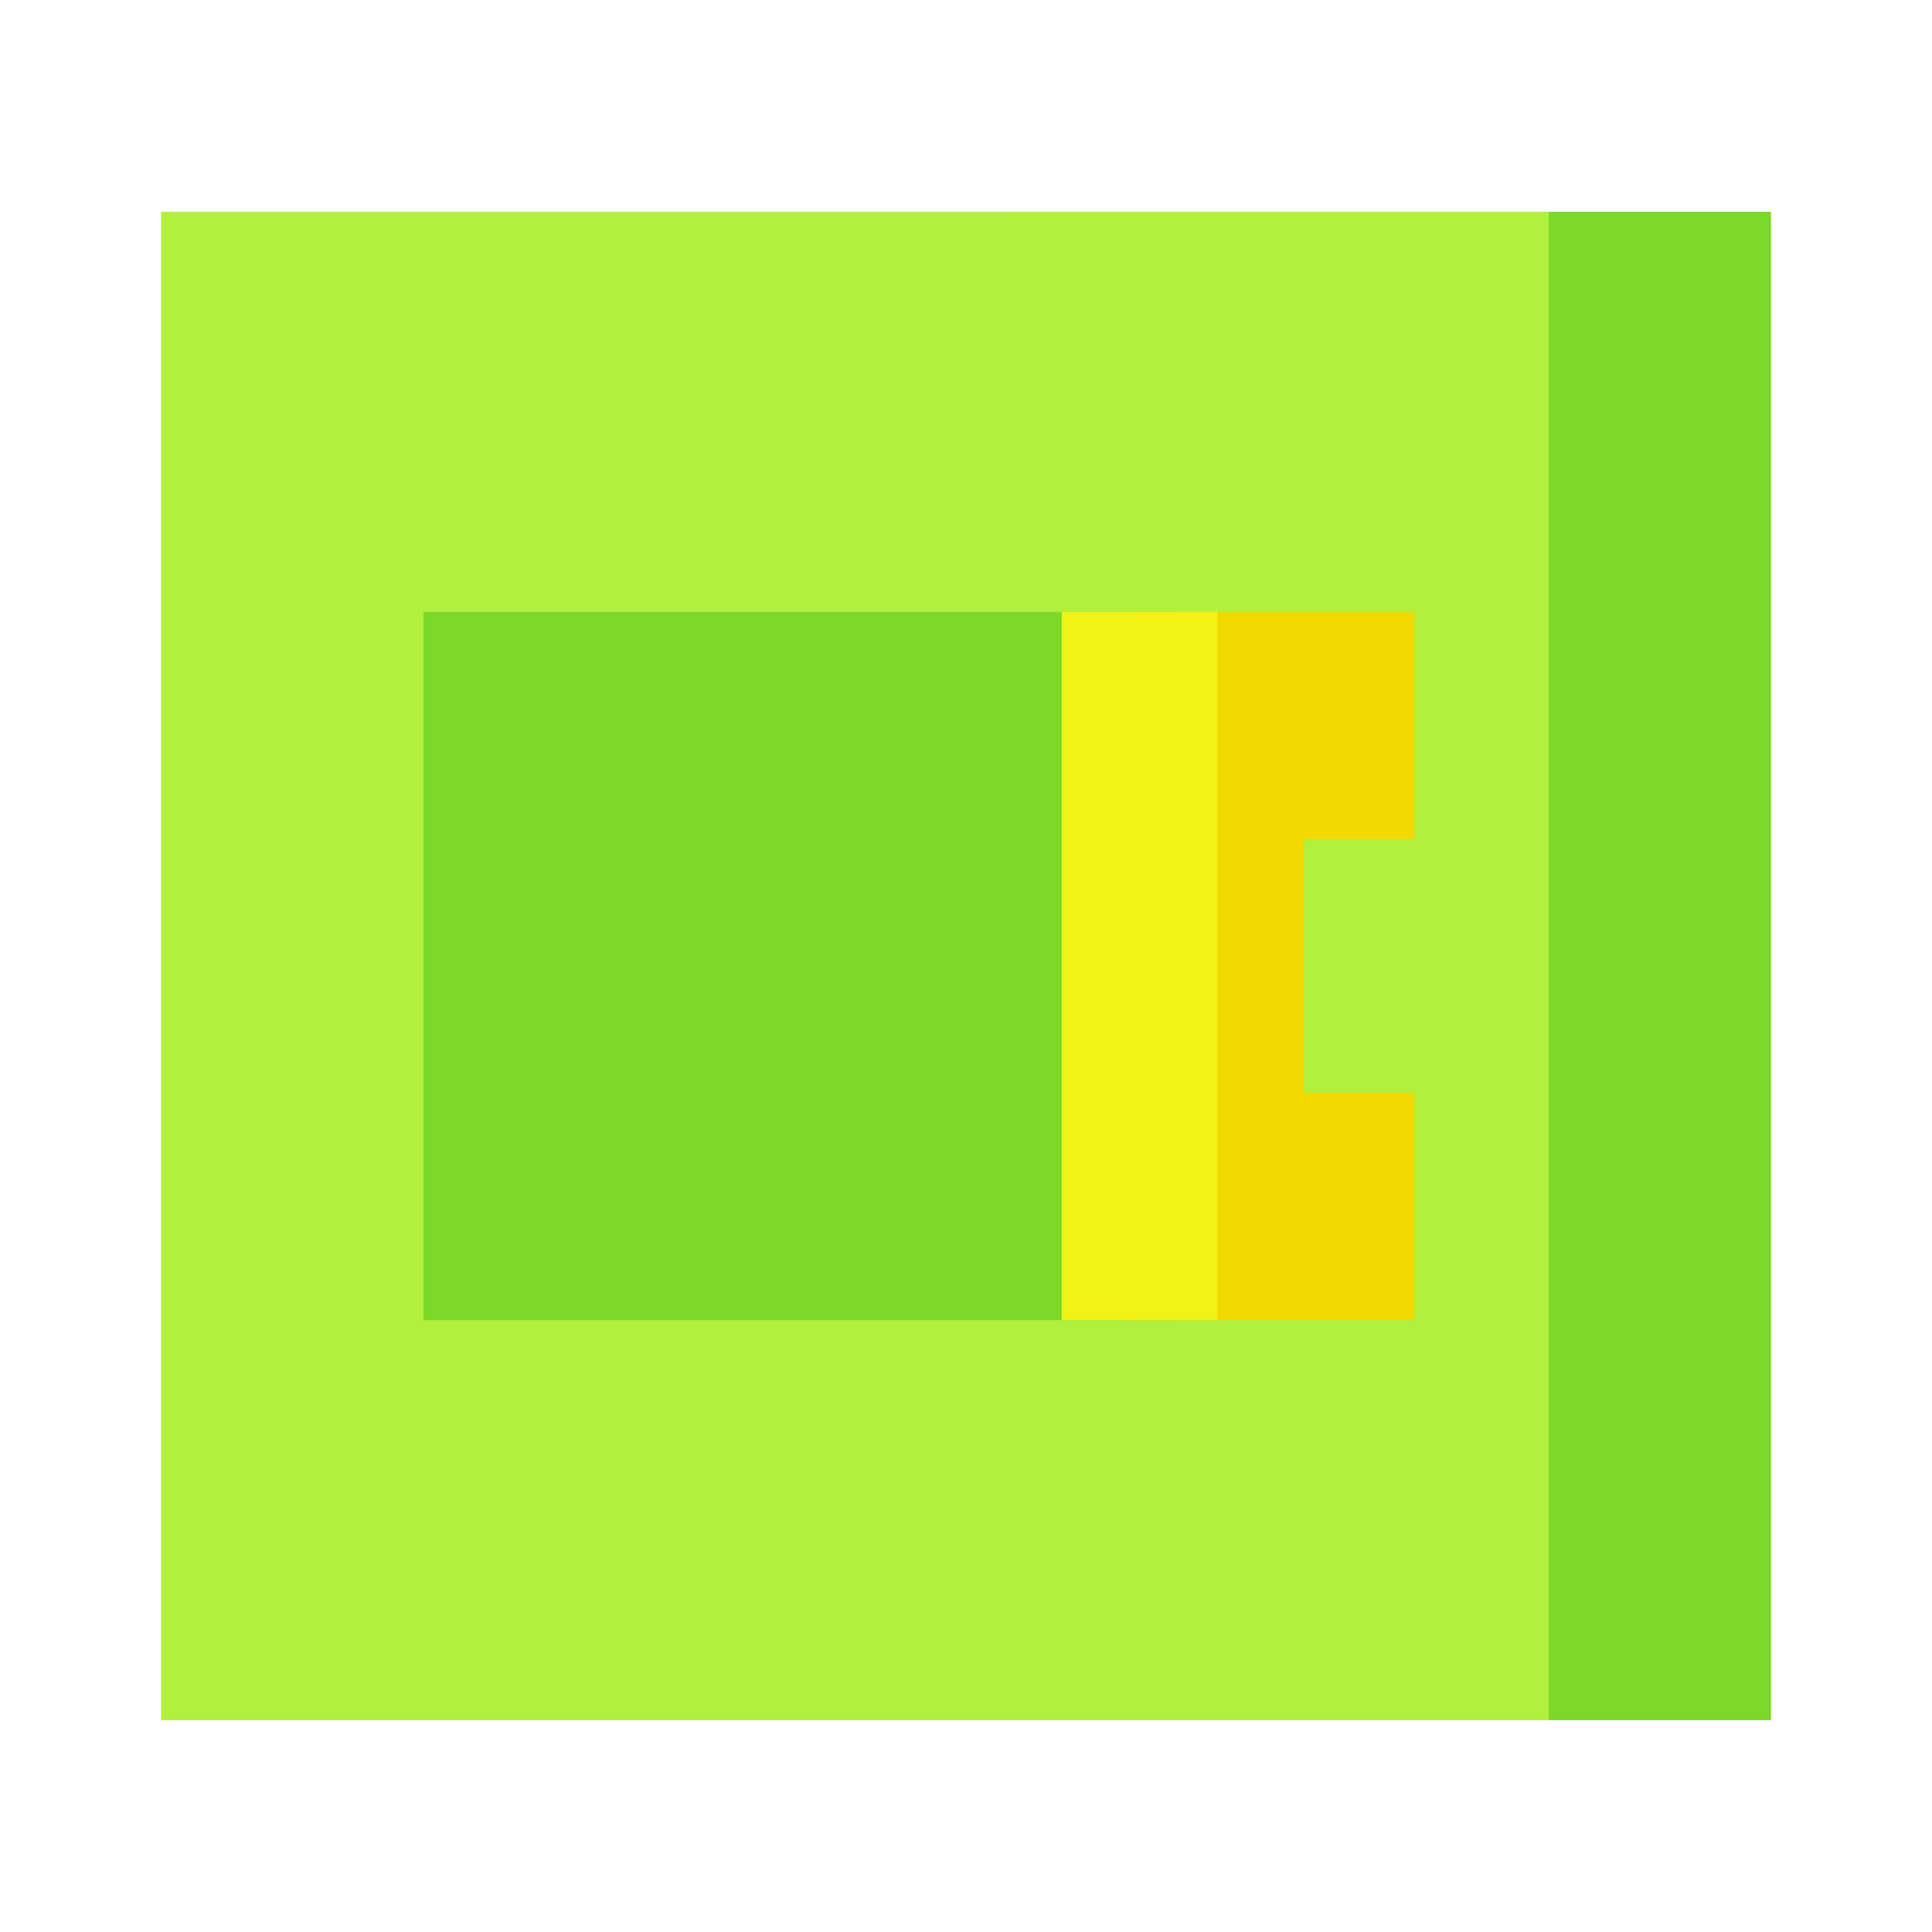 <?xml version="1.0" encoding="UTF-8"?> <svg xmlns="http://www.w3.org/2000/svg" width="40" height="40" viewBox="0 0 40 40" fill="none"><rect x="20.814" y="4.385" width="15.852" height="31.231" fill="#7DD829"></rect><rect x="3.334" y="4.385" width="28.731" height="31.231" fill="#B1F03F"></rect><rect x="8.767" y="12.668" width="15.619" height="14.664" fill="#7DD829"></rect><path d="M23.308 12.668V27.332H29.282V22.625H26.999V17.376H29.282V12.668H23.308Z" fill="#F1D900"></path><rect x="21.982" y="12.668" width="3.227" height="14.664" fill="#F2F217"></rect></svg> 